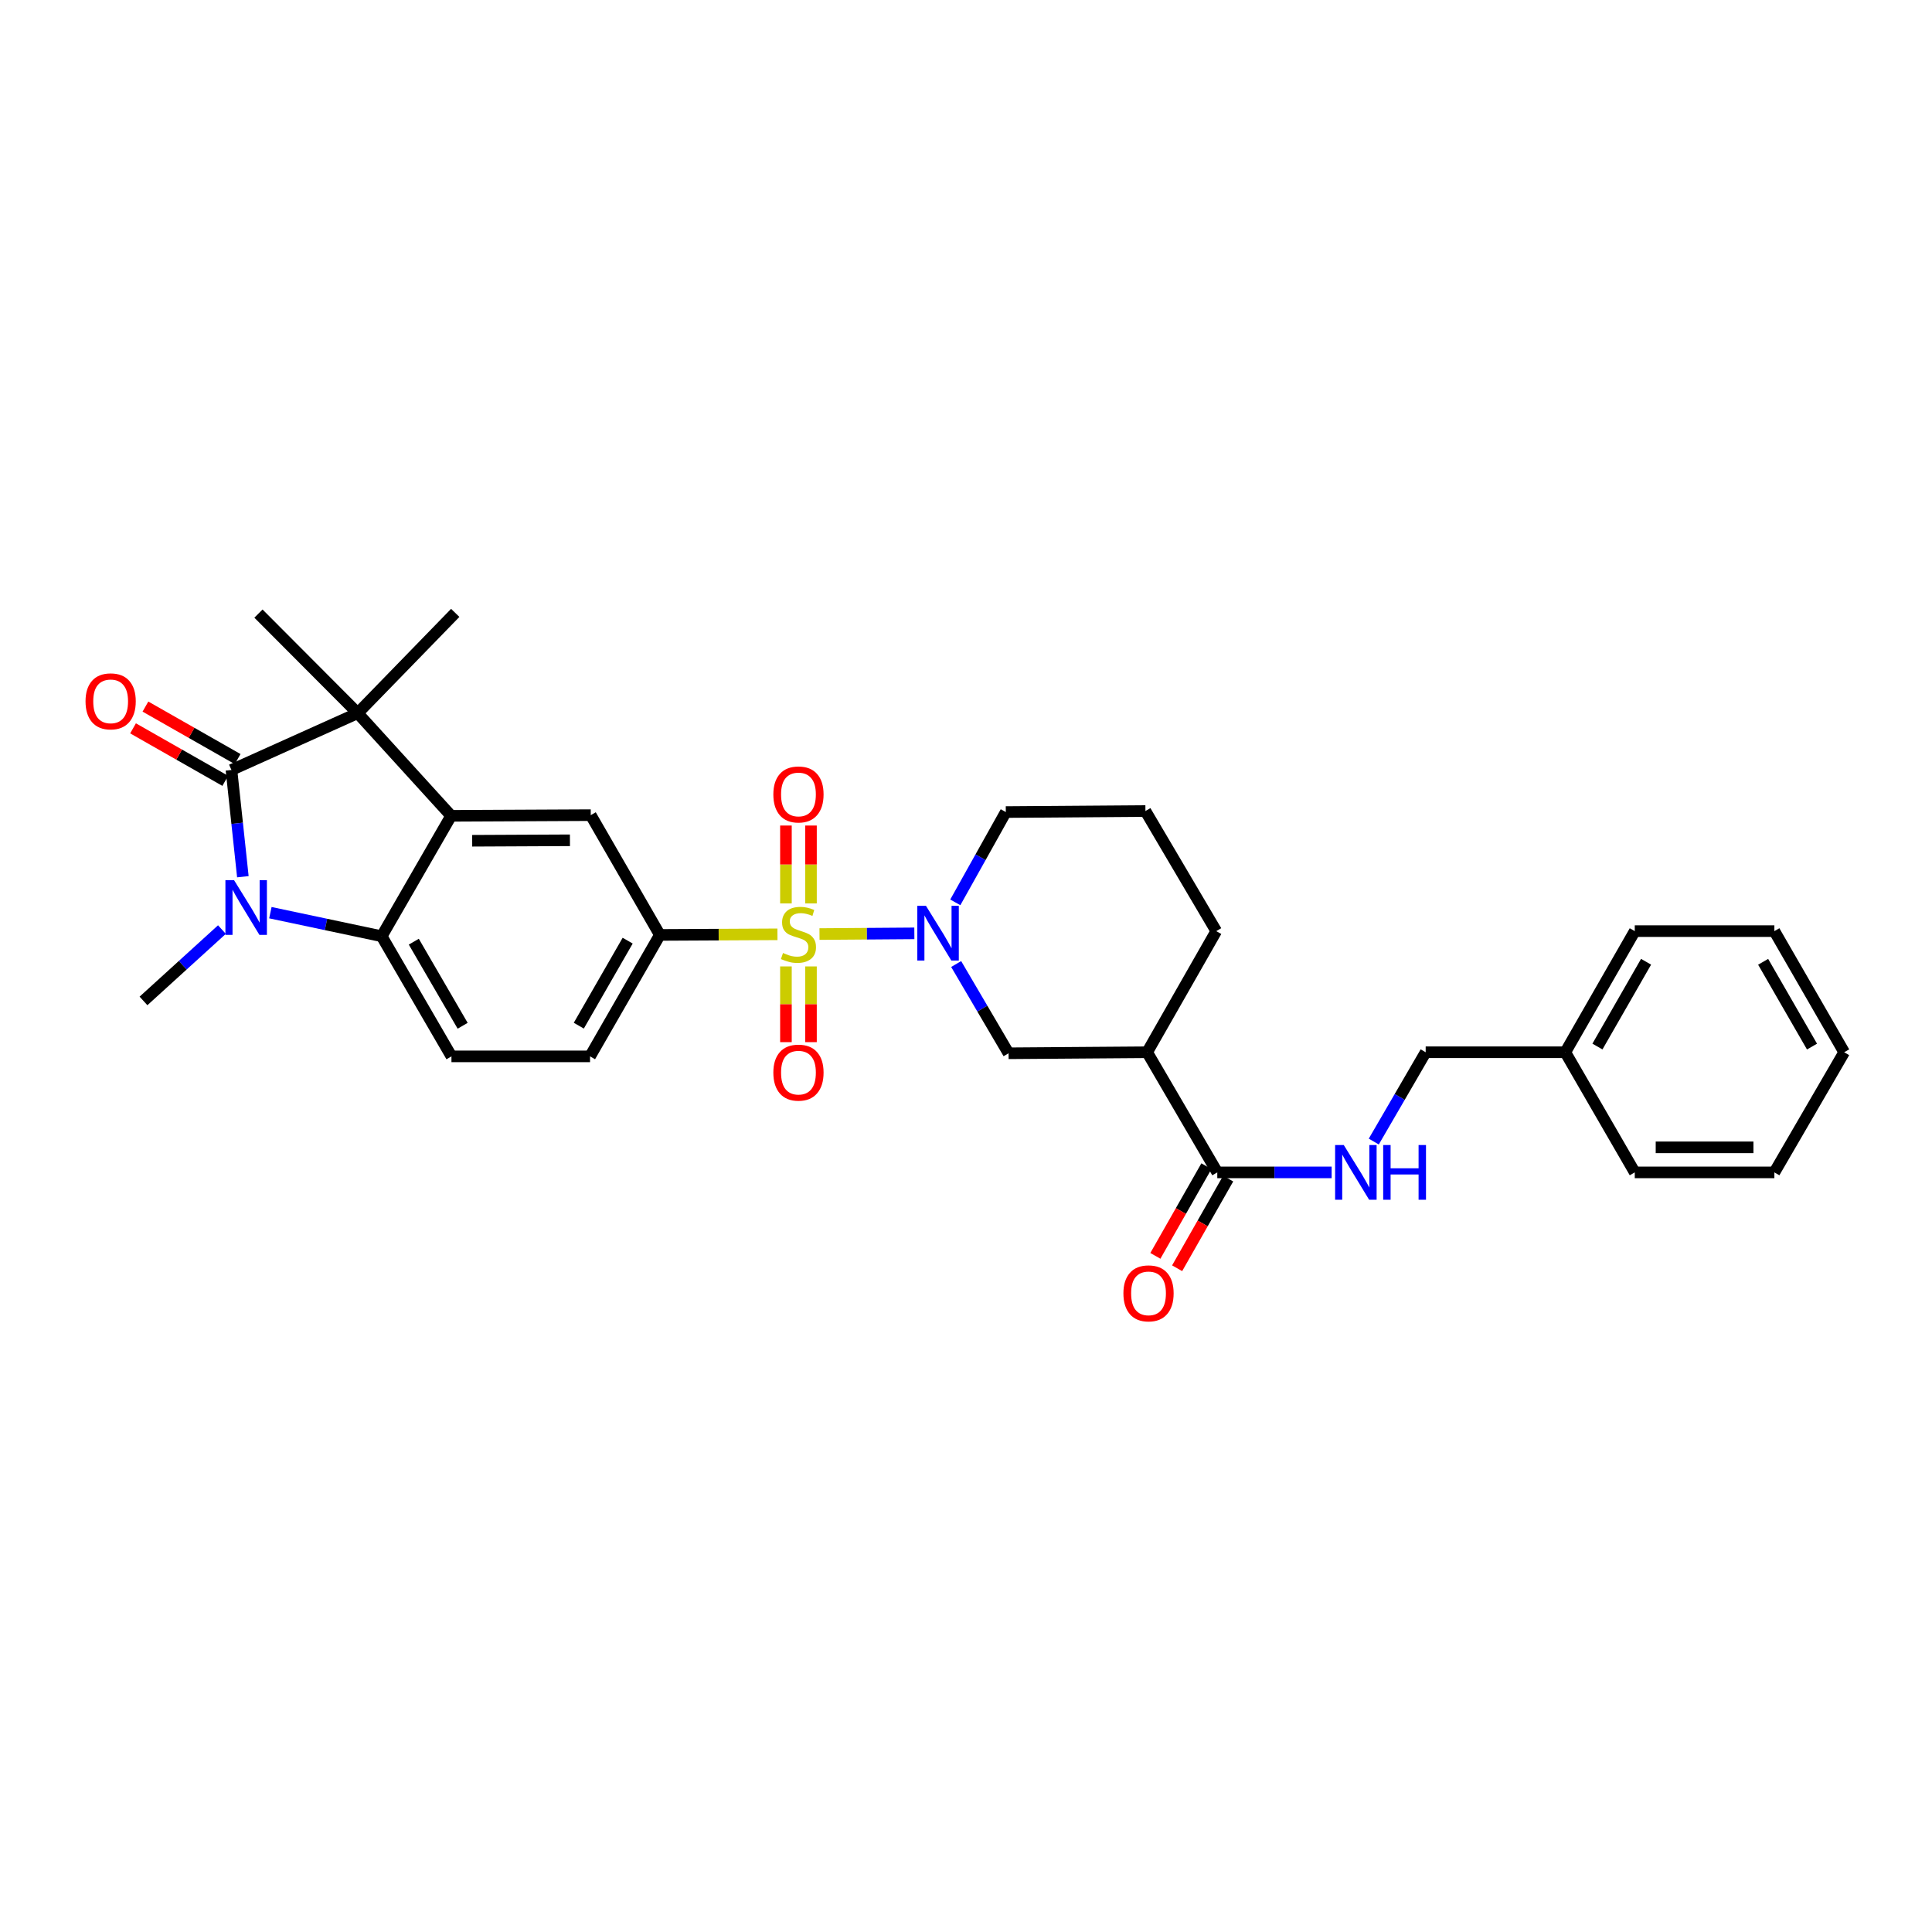 <?xml version='1.0' encoding='iso-8859-1'?>
<svg version='1.1' baseProfile='full'
              xmlns='http://www.w3.org/2000/svg'
                      xmlns:rdkit='http://www.rdkit.org/xml'
                      xmlns:xlink='http://www.w3.org/1999/xlink'
                  xml:space='preserve'
width='1000px' height='1000px' viewBox='0 0 1000 1000'>
<!-- END OF HEADER -->
<rect style='opacity:1.0;fill:#FFFFFF;stroke:none' width='1000' height='1000' x='0' y='0'> </rect>
<path class='bond-4' d='M 424.168,483.467 L 448.717,483.286' style='fill:none;fill-rule:evenodd;stroke:#CCCC00;stroke-width:6px;stroke-linecap:butt;stroke-linejoin:miter;stroke-opacity:1' />
<path class='bond-4' d='M 448.717,483.286 L 473.266,483.105' style='fill:none;fill-rule:evenodd;stroke:#0000FF;stroke-width:6px;stroke-linecap:butt;stroke-linejoin:miter;stroke-opacity:1' />
<path class='bond-6' d='M 402.408,483.603 L 371.974,483.759' style='fill:none;fill-rule:evenodd;stroke:#CCCC00;stroke-width:6px;stroke-linecap:butt;stroke-linejoin:miter;stroke-opacity:1' />
<path class='bond-6' d='M 371.974,483.759 L 341.54,483.915' style='fill:none;fill-rule:evenodd;stroke:#000000;stroke-width:6px;stroke-linecap:butt;stroke-linejoin:miter;stroke-opacity:1' />
<path class='bond-12' d='M 419.763,467.617 L 419.763,447.456' style='fill:none;fill-rule:evenodd;stroke:#CCCC00;stroke-width:6px;stroke-linecap:butt;stroke-linejoin:miter;stroke-opacity:1' />
<path class='bond-12' d='M 419.763,447.456 L 419.763,427.295' style='fill:none;fill-rule:evenodd;stroke:#FF0000;stroke-width:6px;stroke-linecap:butt;stroke-linejoin:miter;stroke-opacity:1' />
<path class='bond-12' d='M 406.799,467.617 L 406.799,447.456' style='fill:none;fill-rule:evenodd;stroke:#CCCC00;stroke-width:6px;stroke-linecap:butt;stroke-linejoin:miter;stroke-opacity:1' />
<path class='bond-12' d='M 406.799,447.456 L 406.799,427.295' style='fill:none;fill-rule:evenodd;stroke:#FF0000;stroke-width:6px;stroke-linecap:butt;stroke-linejoin:miter;stroke-opacity:1' />
<path class='bond-13' d='M 406.799,500.217 L 406.799,519.816' style='fill:none;fill-rule:evenodd;stroke:#CCCC00;stroke-width:6px;stroke-linecap:butt;stroke-linejoin:miter;stroke-opacity:1' />
<path class='bond-13' d='M 406.799,519.816 L 406.799,539.416' style='fill:none;fill-rule:evenodd;stroke:#FF0000;stroke-width:6px;stroke-linecap:butt;stroke-linejoin:miter;stroke-opacity:1' />
<path class='bond-13' d='M 419.763,500.217 L 419.763,519.816' style='fill:none;fill-rule:evenodd;stroke:#CCCC00;stroke-width:6px;stroke-linecap:butt;stroke-linejoin:miter;stroke-opacity:1' />
<path class='bond-13' d='M 419.763,519.816 L 419.763,539.416' style='fill:none;fill-rule:evenodd;stroke:#FF0000;stroke-width:6px;stroke-linecap:butt;stroke-linejoin:miter;stroke-opacity:1' />
<path class='bond-0' d='M 119.8,398.533 L 185.145,369.134' style='fill:none;fill-rule:evenodd;stroke:#000000;stroke-width:6px;stroke-linecap:butt;stroke-linejoin:miter;stroke-opacity:1' />
<path class='bond-15' d='M 123.007,392.9 L 99.142,379.313' style='fill:none;fill-rule:evenodd;stroke:#000000;stroke-width:6px;stroke-linecap:butt;stroke-linejoin:miter;stroke-opacity:1' />
<path class='bond-15' d='M 99.142,379.313 L 75.277,365.725' style='fill:none;fill-rule:evenodd;stroke:#FF0000;stroke-width:6px;stroke-linecap:butt;stroke-linejoin:miter;stroke-opacity:1' />
<path class='bond-15' d='M 116.593,404.166 L 92.728,390.579' style='fill:none;fill-rule:evenodd;stroke:#000000;stroke-width:6px;stroke-linecap:butt;stroke-linejoin:miter;stroke-opacity:1' />
<path class='bond-15' d='M 92.728,390.579 L 68.862,376.991' style='fill:none;fill-rule:evenodd;stroke:#FF0000;stroke-width:6px;stroke-linecap:butt;stroke-linejoin:miter;stroke-opacity:1' />
<path class='bond-33' d='M 119.8,398.533 L 122.754,426.162' style='fill:none;fill-rule:evenodd;stroke:#000000;stroke-width:6px;stroke-linecap:butt;stroke-linejoin:miter;stroke-opacity:1' />
<path class='bond-33' d='M 122.754,426.162 L 125.707,453.791' style='fill:none;fill-rule:evenodd;stroke:#0000FF;stroke-width:6px;stroke-linecap:butt;stroke-linejoin:miter;stroke-opacity:1' />
<path class='bond-1' d='M 139.945,472.396 L 168.75,478.497' style='fill:none;fill-rule:evenodd;stroke:#0000FF;stroke-width:6px;stroke-linecap:butt;stroke-linejoin:miter;stroke-opacity:1' />
<path class='bond-1' d='M 168.75,478.497 L 197.555,484.599' style='fill:none;fill-rule:evenodd;stroke:#000000;stroke-width:6px;stroke-linecap:butt;stroke-linejoin:miter;stroke-opacity:1' />
<path class='bond-18' d='M 114.877,481.144 L 94.572,499.613' style='fill:none;fill-rule:evenodd;stroke:#0000FF;stroke-width:6px;stroke-linecap:butt;stroke-linejoin:miter;stroke-opacity:1' />
<path class='bond-18' d='M 94.572,499.613 L 74.268,518.082' style='fill:none;fill-rule:evenodd;stroke:#000000;stroke-width:6px;stroke-linecap:butt;stroke-linejoin:miter;stroke-opacity:1' />
<path class='bond-2' d='M 233.501,422.264 L 305.774,421.919' style='fill:none;fill-rule:evenodd;stroke:#000000;stroke-width:6px;stroke-linecap:butt;stroke-linejoin:miter;stroke-opacity:1' />
<path class='bond-2' d='M 244.404,435.176 L 294.995,434.934' style='fill:none;fill-rule:evenodd;stroke:#000000;stroke-width:6px;stroke-linecap:butt;stroke-linejoin:miter;stroke-opacity:1' />
<path class='bond-3' d='M 233.501,422.264 L 185.145,369.134' style='fill:none;fill-rule:evenodd;stroke:#000000;stroke-width:6px;stroke-linecap:butt;stroke-linejoin:miter;stroke-opacity:1' />
<path class='bond-31' d='M 233.501,422.264 L 197.555,484.599' style='fill:none;fill-rule:evenodd;stroke:#000000;stroke-width:6px;stroke-linecap:butt;stroke-linejoin:miter;stroke-opacity:1' />
<path class='bond-21' d='M 185.145,369.134 L 133.779,317.595' style='fill:none;fill-rule:evenodd;stroke:#000000;stroke-width:6px;stroke-linecap:butt;stroke-linejoin:miter;stroke-opacity:1' />
<path class='bond-22' d='M 185.145,369.134 L 235.632,317.228' style='fill:none;fill-rule:evenodd;stroke:#000000;stroke-width:6px;stroke-linecap:butt;stroke-linejoin:miter;stroke-opacity:1' />
<path class='bond-10' d='M 494.911,498.977 L 508.472,522.077' style='fill:none;fill-rule:evenodd;stroke:#0000FF;stroke-width:6px;stroke-linecap:butt;stroke-linejoin:miter;stroke-opacity:1' />
<path class='bond-10' d='M 508.472,522.077 L 522.034,545.176' style='fill:none;fill-rule:evenodd;stroke:#000000;stroke-width:6px;stroke-linecap:butt;stroke-linejoin:miter;stroke-opacity:1' />
<path class='bond-19' d='M 494.463,467.059 L 507.532,443.689' style='fill:none;fill-rule:evenodd;stroke:#0000FF;stroke-width:6px;stroke-linecap:butt;stroke-linejoin:miter;stroke-opacity:1' />
<path class='bond-19' d='M 507.532,443.689 L 520.601,420.32' style='fill:none;fill-rule:evenodd;stroke:#000000;stroke-width:6px;stroke-linecap:butt;stroke-linejoin:miter;stroke-opacity:1' />
<path class='bond-5' d='M 197.555,484.599 L 233.673,546.775' style='fill:none;fill-rule:evenodd;stroke:#000000;stroke-width:6px;stroke-linecap:butt;stroke-linejoin:miter;stroke-opacity:1' />
<path class='bond-5' d='M 214.182,487.414 L 239.465,530.937' style='fill:none;fill-rule:evenodd;stroke:#000000;stroke-width:6px;stroke-linecap:butt;stroke-linejoin:miter;stroke-opacity:1' />
<path class='bond-7' d='M 341.54,483.915 L 305.774,421.919' style='fill:none;fill-rule:evenodd;stroke:#000000;stroke-width:6px;stroke-linecap:butt;stroke-linejoin:miter;stroke-opacity:1' />
<path class='bond-16' d='M 341.54,483.915 L 305.407,546.775' style='fill:none;fill-rule:evenodd;stroke:#000000;stroke-width:6px;stroke-linecap:butt;stroke-linejoin:miter;stroke-opacity:1' />
<path class='bond-16' d='M 324.881,486.883 L 299.588,530.886' style='fill:none;fill-rule:evenodd;stroke:#000000;stroke-width:6px;stroke-linecap:butt;stroke-linejoin:miter;stroke-opacity:1' />
<path class='bond-8' d='M 593.76,544.643 L 522.034,545.176' style='fill:none;fill-rule:evenodd;stroke:#000000;stroke-width:6px;stroke-linecap:butt;stroke-linejoin:miter;stroke-opacity:1' />
<path class='bond-9' d='M 593.76,544.643 L 630.066,606.827' style='fill:none;fill-rule:evenodd;stroke:#000000;stroke-width:6px;stroke-linecap:butt;stroke-linejoin:miter;stroke-opacity:1' />
<path class='bond-32' d='M 593.76,544.643 L 629.533,481.949' style='fill:none;fill-rule:evenodd;stroke:#000000;stroke-width:6px;stroke-linecap:butt;stroke-linejoin:miter;stroke-opacity:1' />
<path class='bond-14' d='M 630.066,606.827 L 659.663,606.827' style='fill:none;fill-rule:evenodd;stroke:#000000;stroke-width:6px;stroke-linecap:butt;stroke-linejoin:miter;stroke-opacity:1' />
<path class='bond-14' d='M 659.663,606.827 L 689.259,606.827' style='fill:none;fill-rule:evenodd;stroke:#0000FF;stroke-width:6px;stroke-linecap:butt;stroke-linejoin:miter;stroke-opacity:1' />
<path class='bond-17' d='M 624.433,603.62 L 611.224,626.826' style='fill:none;fill-rule:evenodd;stroke:#000000;stroke-width:6px;stroke-linecap:butt;stroke-linejoin:miter;stroke-opacity:1' />
<path class='bond-17' d='M 611.224,626.826 L 598.015,650.031' style='fill:none;fill-rule:evenodd;stroke:#FF0000;stroke-width:6px;stroke-linecap:butt;stroke-linejoin:miter;stroke-opacity:1' />
<path class='bond-17' d='M 635.7,610.034 L 622.491,633.239' style='fill:none;fill-rule:evenodd;stroke:#000000;stroke-width:6px;stroke-linecap:butt;stroke-linejoin:miter;stroke-opacity:1' />
<path class='bond-17' d='M 622.491,633.239 L 609.282,656.444' style='fill:none;fill-rule:evenodd;stroke:#FF0000;stroke-width:6px;stroke-linecap:butt;stroke-linejoin:miter;stroke-opacity:1' />
<path class='bond-11' d='M 233.673,546.775 L 305.407,546.775' style='fill:none;fill-rule:evenodd;stroke:#000000;stroke-width:6px;stroke-linecap:butt;stroke-linejoin:miter;stroke-opacity:1' />
<path class='bond-20' d='M 711.065,590.869 L 724.496,567.756' style='fill:none;fill-rule:evenodd;stroke:#0000FF;stroke-width:6px;stroke-linecap:butt;stroke-linejoin:miter;stroke-opacity:1' />
<path class='bond-20' d='M 724.496,567.756 L 737.926,544.643' style='fill:none;fill-rule:evenodd;stroke:#000000;stroke-width:6px;stroke-linecap:butt;stroke-linejoin:miter;stroke-opacity:1' />
<path class='bond-25' d='M 520.601,420.32 L 592.874,419.787' style='fill:none;fill-rule:evenodd;stroke:#000000;stroke-width:6px;stroke-linecap:butt;stroke-linejoin:miter;stroke-opacity:1' />
<path class='bond-24' d='M 737.926,544.643 L 810.192,544.643' style='fill:none;fill-rule:evenodd;stroke:#000000;stroke-width:6px;stroke-linecap:butt;stroke-linejoin:miter;stroke-opacity:1' />
<path class='bond-23' d='M 629.533,481.949 L 592.874,419.787' style='fill:none;fill-rule:evenodd;stroke:#000000;stroke-width:6px;stroke-linecap:butt;stroke-linejoin:miter;stroke-opacity:1' />
<path class='bond-26' d='M 810.192,544.643 L 846.153,481.949' style='fill:none;fill-rule:evenodd;stroke:#000000;stroke-width:6px;stroke-linecap:butt;stroke-linejoin:miter;stroke-opacity:1' />
<path class='bond-26' d='M 826.832,541.689 L 852.004,497.803' style='fill:none;fill-rule:evenodd;stroke:#000000;stroke-width:6px;stroke-linecap:butt;stroke-linejoin:miter;stroke-opacity:1' />
<path class='bond-27' d='M 810.192,544.643 L 846.153,606.827' style='fill:none;fill-rule:evenodd;stroke:#000000;stroke-width:6px;stroke-linecap:butt;stroke-linejoin:miter;stroke-opacity:1' />
<path class='bond-28' d='M 846.153,481.949 L 918.412,481.949' style='fill:none;fill-rule:evenodd;stroke:#000000;stroke-width:6px;stroke-linecap:butt;stroke-linejoin:miter;stroke-opacity:1' />
<path class='bond-29' d='M 846.153,606.827 L 918.412,606.827' style='fill:none;fill-rule:evenodd;stroke:#000000;stroke-width:6px;stroke-linecap:butt;stroke-linejoin:miter;stroke-opacity:1' />
<path class='bond-29' d='M 856.992,593.863 L 907.573,593.863' style='fill:none;fill-rule:evenodd;stroke:#000000;stroke-width:6px;stroke-linecap:butt;stroke-linejoin:miter;stroke-opacity:1' />
<path class='bond-34' d='M 918.412,481.949 L 954.545,544.643' style='fill:none;fill-rule:evenodd;stroke:#000000;stroke-width:6px;stroke-linecap:butt;stroke-linejoin:miter;stroke-opacity:1' />
<path class='bond-34' d='M 912.6,497.826 L 937.893,541.713' style='fill:none;fill-rule:evenodd;stroke:#000000;stroke-width:6px;stroke-linecap:butt;stroke-linejoin:miter;stroke-opacity:1' />
<path class='bond-30' d='M 918.412,606.827 L 954.545,544.643' style='fill:none;fill-rule:evenodd;stroke:#000000;stroke-width:6px;stroke-linecap:butt;stroke-linejoin:miter;stroke-opacity:1' />
<path  class='atom-0' d='M 405.281 493.267
Q 405.601 493.387, 406.921 493.947
Q 408.241 494.507, 409.681 494.867
Q 411.161 495.187, 412.601 495.187
Q 415.281 495.187, 416.841 493.907
Q 418.401 492.587, 418.401 490.307
Q 418.401 488.747, 417.601 487.787
Q 416.841 486.827, 415.641 486.307
Q 414.441 485.787, 412.441 485.187
Q 409.921 484.427, 408.401 483.707
Q 406.921 482.987, 405.841 481.467
Q 404.801 479.947, 404.801 477.387
Q 404.801 473.827, 407.201 471.627
Q 409.641 469.427, 414.441 469.427
Q 417.721 469.427, 421.441 470.987
L 420.521 474.067
Q 417.121 472.667, 414.561 472.667
Q 411.801 472.667, 410.281 473.827
Q 408.761 474.947, 408.801 476.907
Q 408.801 478.427, 409.561 479.347
Q 410.361 480.267, 411.481 480.787
Q 412.641 481.307, 414.561 481.907
Q 417.121 482.707, 418.641 483.507
Q 420.161 484.307, 421.241 485.947
Q 422.361 487.547, 422.361 490.307
Q 422.361 494.227, 419.721 496.347
Q 417.121 498.427, 412.761 498.427
Q 410.241 498.427, 408.321 497.867
Q 406.441 497.347, 404.201 496.427
L 405.281 493.267
' fill='#CCCC00'/>
<path  class='atom-2' d='M 121.153 455.581
L 130.433 470.581
Q 131.353 472.061, 132.833 474.741
Q 134.313 477.421, 134.393 477.581
L 134.393 455.581
L 138.153 455.581
L 138.153 483.901
L 134.273 483.901
L 124.313 467.501
Q 123.153 465.581, 121.913 463.381
Q 120.713 461.181, 120.353 460.501
L 120.353 483.901
L 116.673 483.901
L 116.673 455.581
L 121.153 455.581
' fill='#0000FF'/>
<path  class='atom-5' d='M 479.28 468.855
L 488.56 483.855
Q 489.48 485.335, 490.96 488.015
Q 492.44 490.695, 492.52 490.855
L 492.52 468.855
L 496.28 468.855
L 496.28 497.175
L 492.4 497.175
L 482.44 480.775
Q 481.28 478.855, 480.04 476.655
Q 478.84 474.455, 478.48 473.775
L 478.48 497.175
L 474.8 497.175
L 474.8 468.855
L 479.28 468.855
' fill='#0000FF'/>
<path  class='atom-13' d='M 400.281 411.203
Q 400.281 404.403, 403.641 400.603
Q 407.001 396.803, 413.281 396.803
Q 419.561 396.803, 422.921 400.603
Q 426.281 404.403, 426.281 411.203
Q 426.281 418.083, 422.881 422.003
Q 419.481 425.883, 413.281 425.883
Q 407.041 425.883, 403.641 422.003
Q 400.281 418.123, 400.281 411.203
M 413.281 422.683
Q 417.601 422.683, 419.921 419.803
Q 422.281 416.883, 422.281 411.203
Q 422.281 405.643, 419.921 402.843
Q 417.601 400.003, 413.281 400.003
Q 408.961 400.003, 406.601 402.803
Q 404.281 405.603, 404.281 411.203
Q 404.281 416.923, 406.601 419.803
Q 408.961 422.683, 413.281 422.683
' fill='#FF0000'/>
<path  class='atom-14' d='M 400.281 555.188
Q 400.281 548.388, 403.641 544.588
Q 407.001 540.788, 413.281 540.788
Q 419.561 540.788, 422.921 544.588
Q 426.281 548.388, 426.281 555.188
Q 426.281 562.068, 422.881 565.988
Q 419.481 569.868, 413.281 569.868
Q 407.041 569.868, 403.641 565.988
Q 400.281 562.108, 400.281 555.188
M 413.281 566.668
Q 417.601 566.668, 419.921 563.788
Q 422.281 560.868, 422.281 555.188
Q 422.281 549.628, 419.921 546.828
Q 417.601 543.988, 413.281 543.988
Q 408.961 543.988, 406.601 546.788
Q 404.281 549.588, 404.281 555.188
Q 404.281 560.908, 406.601 563.788
Q 408.961 566.668, 413.281 566.668
' fill='#FF0000'/>
<path  class='atom-15' d='M 695.533 592.667
L 704.813 607.667
Q 705.733 609.147, 707.213 611.827
Q 708.693 614.507, 708.773 614.667
L 708.773 592.667
L 712.533 592.667
L 712.533 620.987
L 708.653 620.987
L 698.693 604.587
Q 697.533 602.667, 696.293 600.467
Q 695.093 598.267, 694.733 597.587
L 694.733 620.987
L 691.053 620.987
L 691.053 592.667
L 695.533 592.667
' fill='#0000FF'/>
<path  class='atom-15' d='M 715.933 592.667
L 719.773 592.667
L 719.773 604.707
L 734.253 604.707
L 734.253 592.667
L 738.093 592.667
L 738.093 620.987
L 734.253 620.987
L 734.253 607.907
L 719.773 607.907
L 719.773 620.987
L 715.933 620.987
L 715.933 592.667
' fill='#0000FF'/>
<path  class='atom-16' d='M 44.271 363.013
Q 44.271 356.213, 47.631 352.413
Q 50.991 348.613, 57.271 348.613
Q 63.551 348.613, 66.911 352.413
Q 70.271 356.213, 70.271 363.013
Q 70.271 369.893, 66.871 373.813
Q 63.471 377.693, 57.271 377.693
Q 51.031 377.693, 47.631 373.813
Q 44.271 369.933, 44.271 363.013
M 57.271 374.493
Q 61.591 374.493, 63.911 371.613
Q 66.271 368.693, 66.271 363.013
Q 66.271 357.453, 63.911 354.653
Q 61.591 351.813, 57.271 351.813
Q 52.951 351.813, 50.591 354.613
Q 48.271 357.413, 48.271 363.013
Q 48.271 368.733, 50.591 371.613
Q 52.951 374.493, 57.271 374.493
' fill='#FF0000'/>
<path  class='atom-18' d='M 581.473 669.436
Q 581.473 662.636, 584.833 658.836
Q 588.193 655.036, 594.473 655.036
Q 600.753 655.036, 604.113 658.836
Q 607.473 662.636, 607.473 669.436
Q 607.473 676.316, 604.073 680.236
Q 600.673 684.116, 594.473 684.116
Q 588.233 684.116, 584.833 680.236
Q 581.473 676.356, 581.473 669.436
M 594.473 680.916
Q 598.793 680.916, 601.113 678.036
Q 603.473 675.116, 603.473 669.436
Q 603.473 663.876, 601.113 661.076
Q 598.793 658.236, 594.473 658.236
Q 590.153 658.236, 587.793 661.036
Q 585.473 663.836, 585.473 669.436
Q 585.473 675.156, 587.793 678.036
Q 590.153 680.916, 594.473 680.916
' fill='#FF0000'/>
</svg>
